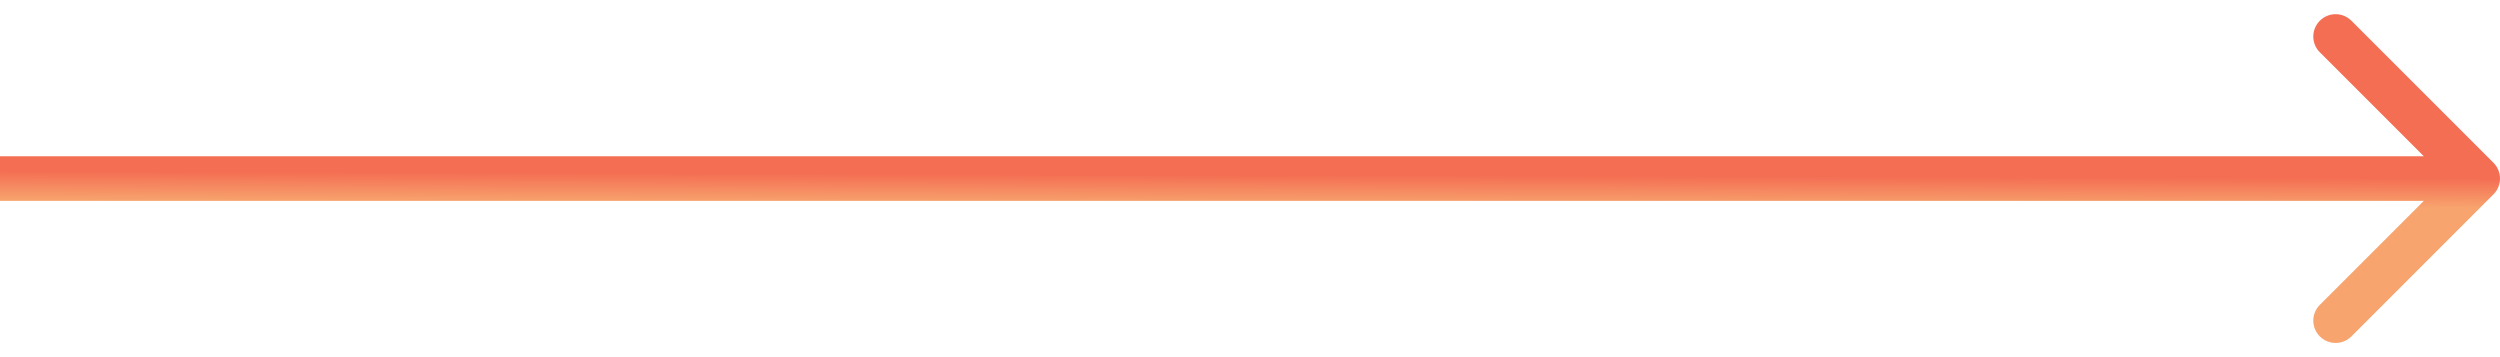 <?xml version="1.0" encoding="UTF-8"?> <svg xmlns="http://www.w3.org/2000/svg" width="112" height="16" viewBox="0 0 112 16" fill="none"> <path d="M111.707 8.707C112.098 8.317 112.098 7.683 111.707 7.293L105.343 0.929C104.953 0.538 104.319 0.538 103.929 0.929C103.538 1.319 103.538 1.953 103.929 2.343L109.586 8L103.929 13.657C103.538 14.047 103.538 14.681 103.929 15.071C104.319 15.462 104.953 15.462 105.343 15.071L111.707 8.707ZM-1.98526e-08 9L111 9L111 7L1.98526e-08 7L-1.98526e-08 9Z" fill="url(#paint0_linear_176_6924)"></path> <defs> <linearGradient id="paint0_linear_176_6924" x1="111" y1="8" x2="110.996" y2="9.327" gradientUnits="userSpaceOnUse"> <stop stop-color="#F46E53"></stop> <stop offset="1" stop-color="#F7A46E"></stop> </linearGradient> </defs> </svg> 